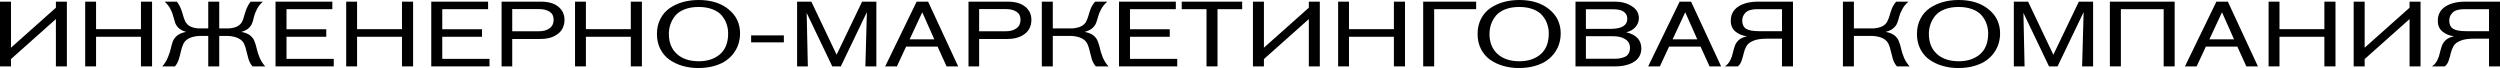 <?xml version="1.0" encoding="UTF-8"?> <svg xmlns="http://www.w3.org/2000/svg" viewBox="0 0 160 4.354" fill="none"><path d="M0 0.106H0.703V3.051L3.577 0.493V0.106H4.28V4.248H3.577V1.22L0.703 3.779V4.248H0V0.106Z" fill="black"></path><path d="M9.732 4.248H9.021V2.353H6.148V4.248H5.452V0.106H6.148V1.866H9.021V0.106H9.732V4.248Z" fill="black"></path><path d="M13.328 0.106H14.031V1.819H14.66C14.889 1.799 15.071 1.752 15.206 1.678C15.341 1.6 15.438 1.5 15.498 1.379C15.558 1.254 15.603 1.127 15.633 0.997C15.668 0.864 15.717 0.714 15.782 0.546C15.852 0.377 15.939 0.231 16.044 0.106H16.823C16.663 0.25 16.538 0.409 16.448 0.581C16.359 0.753 16.296 0.909 16.261 1.05C16.231 1.187 16.194 1.322 16.149 1.455C16.104 1.584 16.027 1.7 15.917 1.801C15.807 1.903 15.65 1.983 15.446 2.042C15.685 2.085 15.872 2.159 16.007 2.265C16.142 2.37 16.236 2.5 16.291 2.652C16.351 2.805 16.398 2.963 16.433 3.127C16.468 3.288 16.528 3.474 16.613 3.685C16.703 3.892 16.823 4.08 16.972 4.248H16.164C16.054 4.127 15.969 3.976 15.91 3.796C15.855 3.612 15.81 3.442 15.775 3.286C15.745 3.129 15.698 2.977 15.633 2.828C15.568 2.676 15.451 2.554 15.281 2.464C15.111 2.37 14.884 2.316 14.6 2.3H14.031V4.248H13.328V2.3H12.759C12.475 2.316 12.248 2.37 12.078 2.464C11.909 2.554 11.791 2.676 11.726 2.828C11.662 2.977 11.612 3.129 11.577 3.286C11.547 3.442 11.502 3.612 11.442 3.796C11.387 3.976 11.305 4.127 11.195 4.248H10.387C10.537 4.08 10.654 3.892 10.739 3.685C10.829 3.474 10.891 3.288 10.926 3.127C10.961 2.963 11.006 2.805 11.06 2.652C11.12 2.5 11.218 2.37 11.352 2.265C11.487 2.159 11.674 2.085 11.914 2.042C11.709 1.983 11.552 1.903 11.442 1.801C11.332 1.7 11.255 1.584 11.21 1.455C11.165 1.322 11.125 1.187 11.09 1.05C11.06 0.909 11.001 0.753 10.911 0.581C10.821 0.409 10.696 0.25 10.537 0.106H11.315C11.42 0.231 11.504 0.377 11.569 0.546C11.639 0.714 11.689 0.864 11.719 0.997C11.754 1.127 11.801 1.254 11.861 1.379C11.921 1.5 12.018 1.6 12.153 1.678C12.288 1.752 12.47 1.799 12.699 1.819H13.328V0.106Z" fill="black"></path><path d="M21.36 4.248H17.634V0.106H21.27V0.587H18.337V1.872H20.881V2.353H18.337V3.767H21.36V4.248Z" fill="black"></path><path d="M26.438 4.248H25.727V2.353H22.853V4.248H22.157V0.106H22.853V1.866H25.727V0.106H26.438V4.248Z" fill="black"></path><path d="M31.328 4.248H27.601V0.106H31.238V0.587H28.305V1.872H30.849V2.353H28.305V3.767H31.328V4.248Z" fill="black"></path><path d="M32.102 0.106H34.609C35.103 0.106 35.48 0.215 35.739 0.434C35.999 0.649 36.129 0.929 36.129 1.273C36.129 1.481 36.081 1.672 35.986 1.848C35.897 2.024 35.73 2.177 35.485 2.306C35.245 2.431 34.946 2.494 34.587 2.494H32.783V4.248H32.102V0.106ZM32.783 2.001H34.482C34.772 2.001 35.001 1.938 35.171 1.813C35.345 1.688 35.432 1.504 35.432 1.262C35.432 1.031 35.348 0.861 35.178 0.751C35.008 0.638 34.779 0.581 34.49 0.581H32.783V2.001Z" fill="black"></path><path d="M41.082 4.248H40.371V2.353H37.498V4.248H36.802V0.106H37.498V1.866H40.371V0.106H41.082V4.248Z" fill="black"></path><path d="M47.364 2.142C47.364 2.353 47.334 2.56 47.275 2.764C47.22 2.963 47.125 3.161 46.99 3.356C46.856 3.552 46.686 3.722 46.481 3.867C46.282 4.011 46.028 4.129 45.718 4.219C45.409 4.309 45.065 4.354 44.685 4.354C44.336 4.354 44.005 4.309 43.69 4.219C43.381 4.129 43.102 3.998 42.852 3.826C42.603 3.65 42.406 3.421 42.261 3.139C42.116 2.854 42.044 2.531 42.044 2.171C42.044 1.807 42.119 1.483 42.269 1.197C42.418 0.911 42.618 0.685 42.867 0.516C43.121 0.344 43.404 0.215 43.713 0.129C44.027 0.043 44.359 0 44.708 0C45.506 0 46.147 0.199 46.631 0.598C47.12 0.994 47.364 1.508 47.364 2.142ZM42.807 2.177C42.807 2.713 42.977 3.137 43.316 3.45C43.66 3.763 44.129 3.92 44.723 3.92C45.277 3.92 45.728 3.771 46.078 3.474C46.427 3.172 46.601 2.728 46.601 2.142C46.601 1.923 46.566 1.717 46.496 1.526C46.432 1.334 46.33 1.156 46.19 0.992C46.05 0.823 45.853 0.69 45.599 0.593C45.344 0.495 45.047 0.446 44.708 0.446C44.374 0.446 44.08 0.495 43.825 0.593C43.571 0.69 43.371 0.823 43.226 0.992C43.087 1.16 42.982 1.344 42.912 1.543C42.842 1.739 42.807 1.95 42.807 2.177Z" fill="black"></path><path d="M50.167 2.711H48.072V2.265H50.167V2.711Z" fill="black"></path><path d="M56.087 4.248H55.384L55.481 0.775L53.812 4.248H53.266L51.627 0.827C51.677 3.026 51.702 4.166 51.702 4.248H51.014V0.106H51.926L53.543 3.503L55.174 0.106H56.087V4.248Z" fill="black"></path><path d="M61.322 4.248H60.581L60.005 2.981H57.992L57.401 4.248H56.652L58.665 0.106H59.399L61.322 4.248ZM59.795 2.517L59.025 0.786L58.216 2.517H59.795Z" fill="black"></path><path d="M61.984 0.106H64.491C64.985 0.106 65.361 0.215 65.621 0.434C65.88 0.649 66.01 0.929 66.01 1.273C66.01 1.481 65.963 1.672 65.868 1.848C65.778 2.024 65.611 2.177 65.366 2.306C65.127 2.431 64.828 2.494 64.468 2.494H62.665V4.248H61.984V0.106ZM62.665 2.001H64.364C64.653 2.001 64.882 1.938 65.052 1.813C65.227 1.688 65.314 1.504 65.314 1.262C65.314 1.031 65.229 0.861 65.059 0.751C64.89 0.638 64.66 0.581 64.371 0.581H62.665V2.001Z" fill="black"></path><path d="M66.676 0.106H67.379V1.819H68.629C68.868 1.799 69.061 1.752 69.205 1.678C69.35 1.6 69.452 1.5 69.512 1.379C69.577 1.254 69.627 1.127 69.662 0.997C69.697 0.864 69.746 0.714 69.811 0.546C69.881 0.377 69.974 0.231 70.088 0.106H70.867C70.702 0.25 70.572 0.409 70.477 0.581C70.382 0.753 70.318 0.909 70.283 1.05C70.248 1.187 70.206 1.322 70.156 1.455C70.111 1.584 70.028 1.7 69.909 1.801C69.794 1.903 69.629 1.983 69.415 2.042C69.654 2.085 69.841 2.159 69.976 2.265C70.111 2.37 70.206 2.5 70.26 2.652C70.32 2.805 70.368 2.963 70.403 3.127C70.438 3.288 70.497 3.474 70.582 3.685C70.672 3.892 70.791 4.08 70.941 4.248H70.133C70.023 4.127 69.939 3.976 69.879 3.796C69.824 3.612 69.779 3.442 69.744 3.286C69.714 3.129 69.667 2.977 69.602 2.828C69.537 2.676 69.42 2.554 69.25 2.464C69.081 2.37 68.853 2.316 68.569 2.3H67.379V4.248H66.676V0.106Z" fill="black"></path><path d="M75.343 4.248H71.616V0.106H75.253V0.587H72.319V1.872H74.864V2.353H72.319V3.767H75.343V4.248Z" fill="black"></path><path d="M79.499 0.587H77.921V4.248H77.217V0.587H75.631V0.106H79.499V0.587Z" fill="black"></path><path d="M80.188 0.106H80.891V3.051L83.765 0.493V0.106H84.468V4.248H83.765V1.22L80.891 3.779V4.248H80.188V0.106Z" fill="black"></path><path d="M89.92 4.248H89.209V2.353H86.335V4.248H85.64V0.106H86.335V1.866H89.209V0.106H89.92V4.248Z" fill="black"></path><path d="M94.474 0.587H91.787V4.248H91.084V0.106H94.474V0.587Z" fill="black"></path><path d="M99.885 2.142C99.885 2.353 99.856 2.56 99.796 2.764C99.741 2.963 99.646 3.161 99.511 3.356C99.376 3.552 99.207 3.722 99.002 3.867C98.803 4.011 98.548 4.129 98.239 4.219C97.93 4.309 97.585 4.354 97.206 4.354C96.857 4.354 96.525 4.309 96.211 4.219C95.902 4.129 95.623 3.998 95.373 3.826C95.124 3.65 94.927 3.421 94.782 3.139C94.637 2.854 94.565 2.531 94.565 2.171C94.565 1.807 94.64 1.483 94.789 1.197C94.939 0.911 95.138 0.685 95.388 0.516C95.642 0.344 95.924 0.215 96.234 0.129C96.548 0.043 96.879 0 97.229 0C98.027 0 98.668 0.199 99.152 0.598C99.641 0.994 99.885 1.508 99.885 2.142ZM95.328 2.177C95.328 2.713 95.498 3.137 95.837 3.45C96.181 3.763 96.65 3.92 97.244 3.92C97.797 3.92 98.249 3.771 98.598 3.474C98.948 3.172 99.122 2.728 99.122 2.142C99.122 1.923 99.087 1.717 99.017 1.526C98.953 1.334 98.85 1.156 98.71 0.992C98.571 0.823 98.374 0.69 98.119 0.593C97.865 0.495 97.568 0.446 97.229 0.446C96.894 0.446 96.6 0.495 96.346 0.593C96.091 0.69 95.892 0.823 95.747 0.992C95.608 1.16 95.503 1.344 95.433 1.543C95.363 1.739 95.328 1.95 95.328 2.177Z" fill="black"></path><path d="M100.832 4.248V0.106H103.369C103.778 0.106 104.132 0.201 104.431 0.393C104.736 0.581 104.888 0.839 104.888 1.168C104.888 1.379 104.813 1.569 104.663 1.737C104.519 1.901 104.324 2.011 104.08 2.065C104.723 2.218 105.045 2.564 105.045 3.104C105.045 3.28 105.008 3.438 104.933 3.579C104.858 3.716 104.763 3.826 104.648 3.908C104.539 3.99 104.406 4.058 104.252 4.113C104.102 4.164 103.957 4.199 103.818 4.219C103.678 4.238 103.536 4.248 103.391 4.248H100.832ZM101.498 1.848H103.062C103.785 1.848 104.147 1.631 104.147 1.197C104.147 1.013 104.075 0.866 103.93 0.757C103.785 0.647 103.556 0.593 103.242 0.593H101.498V1.848ZM101.498 3.761H103.212C103.367 3.761 103.499 3.755 103.608 3.744C103.718 3.728 103.833 3.699 103.953 3.655C104.072 3.609 104.162 3.536 104.222 3.438C104.287 3.337 104.319 3.212 104.319 3.063C104.319 2.82 104.219 2.636 104.02 2.511C103.825 2.382 103.564 2.318 103.234 2.318H101.498V3.761Z" fill="black"></path><path d="M110.152 4.248H109.411L108.835 2.981H106.822L106.231 4.248H105.483L107.496 0.106H108.229L110.152 4.248ZM108.626 2.517L107.855 0.786L107.047 2.517H108.626Z" fill="black"></path><path d="M114.751 0.106V4.248H114.047V2.476H113.052C112.698 2.476 112.416 2.521 112.206 2.611C111.997 2.697 111.852 2.813 111.772 2.957C111.692 3.102 111.635 3.251 111.6 3.403C111.565 3.556 111.52 3.714 111.465 3.878C111.41 4.039 111.328 4.162 111.219 4.248H110.395C110.54 4.15 110.652 4.023 110.732 3.867C110.812 3.71 110.867 3.556 110.897 3.403C110.931 3.251 110.974 3.1 111.024 2.951C111.074 2.803 111.161 2.672 111.286 2.558C111.415 2.445 111.59 2.367 111.809 2.324C111.505 2.281 111.256 2.177 111.061 2.013C110.867 1.848 110.769 1.621 110.769 1.332C110.769 0.937 110.929 0.634 111.248 0.422C111.573 0.211 111.994 0.106 112.513 0.106H114.751ZM114.047 1.995V0.587H112.46C112.116 0.587 111.87 0.659 111.72 0.804C111.575 0.949 111.503 1.119 111.503 1.314C111.503 1.561 111.585 1.737 111.75 1.842C111.919 1.944 112.191 1.995 112.565 1.995H114.047Z" fill="black"></path><path d="M117.947 0.106H118.65V1.819H119.9C120.139 1.799 120.332 1.752 120.476 1.678C120.621 1.6 120.723 1.5 120.783 1.379C120.848 1.254 120.898 1.127 120.933 0.997C120.968 0.864 121.017 0.714 121.082 0.546C121.152 0.377 121.245 0.231 121.359 0.106H122.138C121.973 0.25 121.843 0.409 121.749 0.581C121.654 0.753 121.589 0.909 121.554 1.05C121.519 1.187 121.477 1.322 121.427 1.455C121.382 1.584 121.299 1.7 121.18 1.801C121.065 1.903 120.9 1.983 120.686 2.042C120.925 2.085 121.112 2.159 121.247 2.265C121.382 2.37 121.477 2.5 121.531 2.652C121.591 2.805 121.639 2.963 121.674 3.127C121.709 3.288 121.769 3.474 121.853 3.685C121.943 3.892 122.063 4.08 122.213 4.248H121.404C121.294 4.127 121.21 3.976 121.15 3.796C121.095 3.612 121.05 3.442 121.015 3.286C120.985 3.129 120.938 2.977 120.873 2.828C120.808 2.676 120.691 2.554 120.521 2.464C120.352 2.37 120.124 2.316 119.84 2.3H118.65V4.248H117.947V0.106Z" fill="black"></path><path d="M128.006 2.142C128.006 2.353 127.975 2.56 127.916 2.764C127.861 2.963 127.766 3.161 127.631 3.356C127.497 3.552 127.327 3.722 127.123 3.867C126.923 4.011 126.668 4.129 126.359 4.219C126.05 4.309 125.706 4.354 125.326 4.354C124.977 4.354 124.645 4.309 124.331 4.219C124.022 4.129 123.743 3.998 123.493 3.826C123.244 3.65 123.047 3.421 122.902 3.139C122.757 2.854 122.685 2.531 122.685 2.171C122.685 1.807 122.76 1.483 122.909 1.197C123.059 0.911 123.259 0.685 123.508 0.516C123.763 0.344 124.044 0.215 124.354 0.129C124.668 0.043 125 0 125.349 0C126.147 0 126.788 0.199 127.272 0.598C127.761 0.994 128.006 1.508 128.006 2.142ZM123.448 2.177C123.448 2.713 123.618 3.137 123.957 3.45C124.301 3.763 124.77 3.92 125.364 3.92C125.918 3.92 126.369 3.771 126.719 3.474C127.068 3.172 127.242 2.728 127.242 2.142C127.242 1.923 127.207 1.717 127.138 1.526C127.073 1.334 126.97 1.156 126.831 0.992C126.691 0.823 126.494 0.69 126.24 0.593C125.985 0.495 125.688 0.446 125.349 0.446C125.015 0.446 124.721 0.495 124.466 0.593C124.212 0.69 124.012 0.823 123.867 0.992C123.728 1.16 123.623 1.344 123.553 1.543C123.483 1.739 123.448 1.95 123.448 2.177Z" fill="black"></path><path d="M133.958 4.248H133.255L133.352 0.775L131.684 4.248H131.137L129.499 0.827C129.548 3.026 129.573 4.166 129.573 4.248H128.885V0.106H129.798L131.414 3.503L133.046 0.106H133.958V4.248Z" fill="black"></path><path d="M135.032 0.106H139.178V4.248H138.475V0.587H135.736V4.248H135.032V0.106Z" fill="black"></path><path d="M144.506 4.248H143.765L143.189 2.981H141.176L140.585 4.248H139.837L141.849 0.106H142.583L144.506 4.248ZM142.979 2.517L142.208 0.786L141.4 2.517H142.979Z" fill="black"></path><path d="M149.471 4.248H148.76V2.353H145.887V4.248H145.19V0.106H145.887V1.866H148.76V0.106H149.471V4.248Z" fill="black"></path><path d="M150.635 0.106H151.338V3.051L154.212 0.493V0.106H154.915V4.248H154.212V1.22L151.338 3.779V4.248H150.635V0.106Z" fill="black"></path><path d="M160 0.106V4.248H159.297V2.476H158.301C157.947 2.476 157.665 2.521 157.456 2.611C157.246 2.697 157.101 2.813 157.022 2.957C156.942 3.102 156.885 3.251 156.85 3.403C156.815 3.556 156.77 3.714 156.715 3.878C156.66 4.039 156.578 4.162 156.468 4.248H155.645C155.79 4.15 155.902 4.023 155.982 3.867C156.061 3.71 156.116 3.556 156.146 3.403C156.181 3.251 156.224 3.1 156.274 2.951C156.323 2.803 156.411 2.672 156.535 2.558C156.665 2.445 156.839 2.367 157.059 2.324C156.755 2.281 156.505 2.177 156.311 2.013C156.116 1.848 156.019 1.621 156.019 1.332C156.019 0.937 156.179 0.634 156.498 0.422C156.822 0.211 157.244 0.106 157.762 0.106H160ZM159.297 1.995V0.587H157.71C157.366 0.587 157.119 0.659 156.969 0.804C156.825 0.949 156.752 1.119 156.752 1.314C156.752 1.561 156.835 1.737 156.999 1.842C157.169 1.944 157.441 1.995 157.815 1.995H159.297Z" fill="black"></path></svg> 
